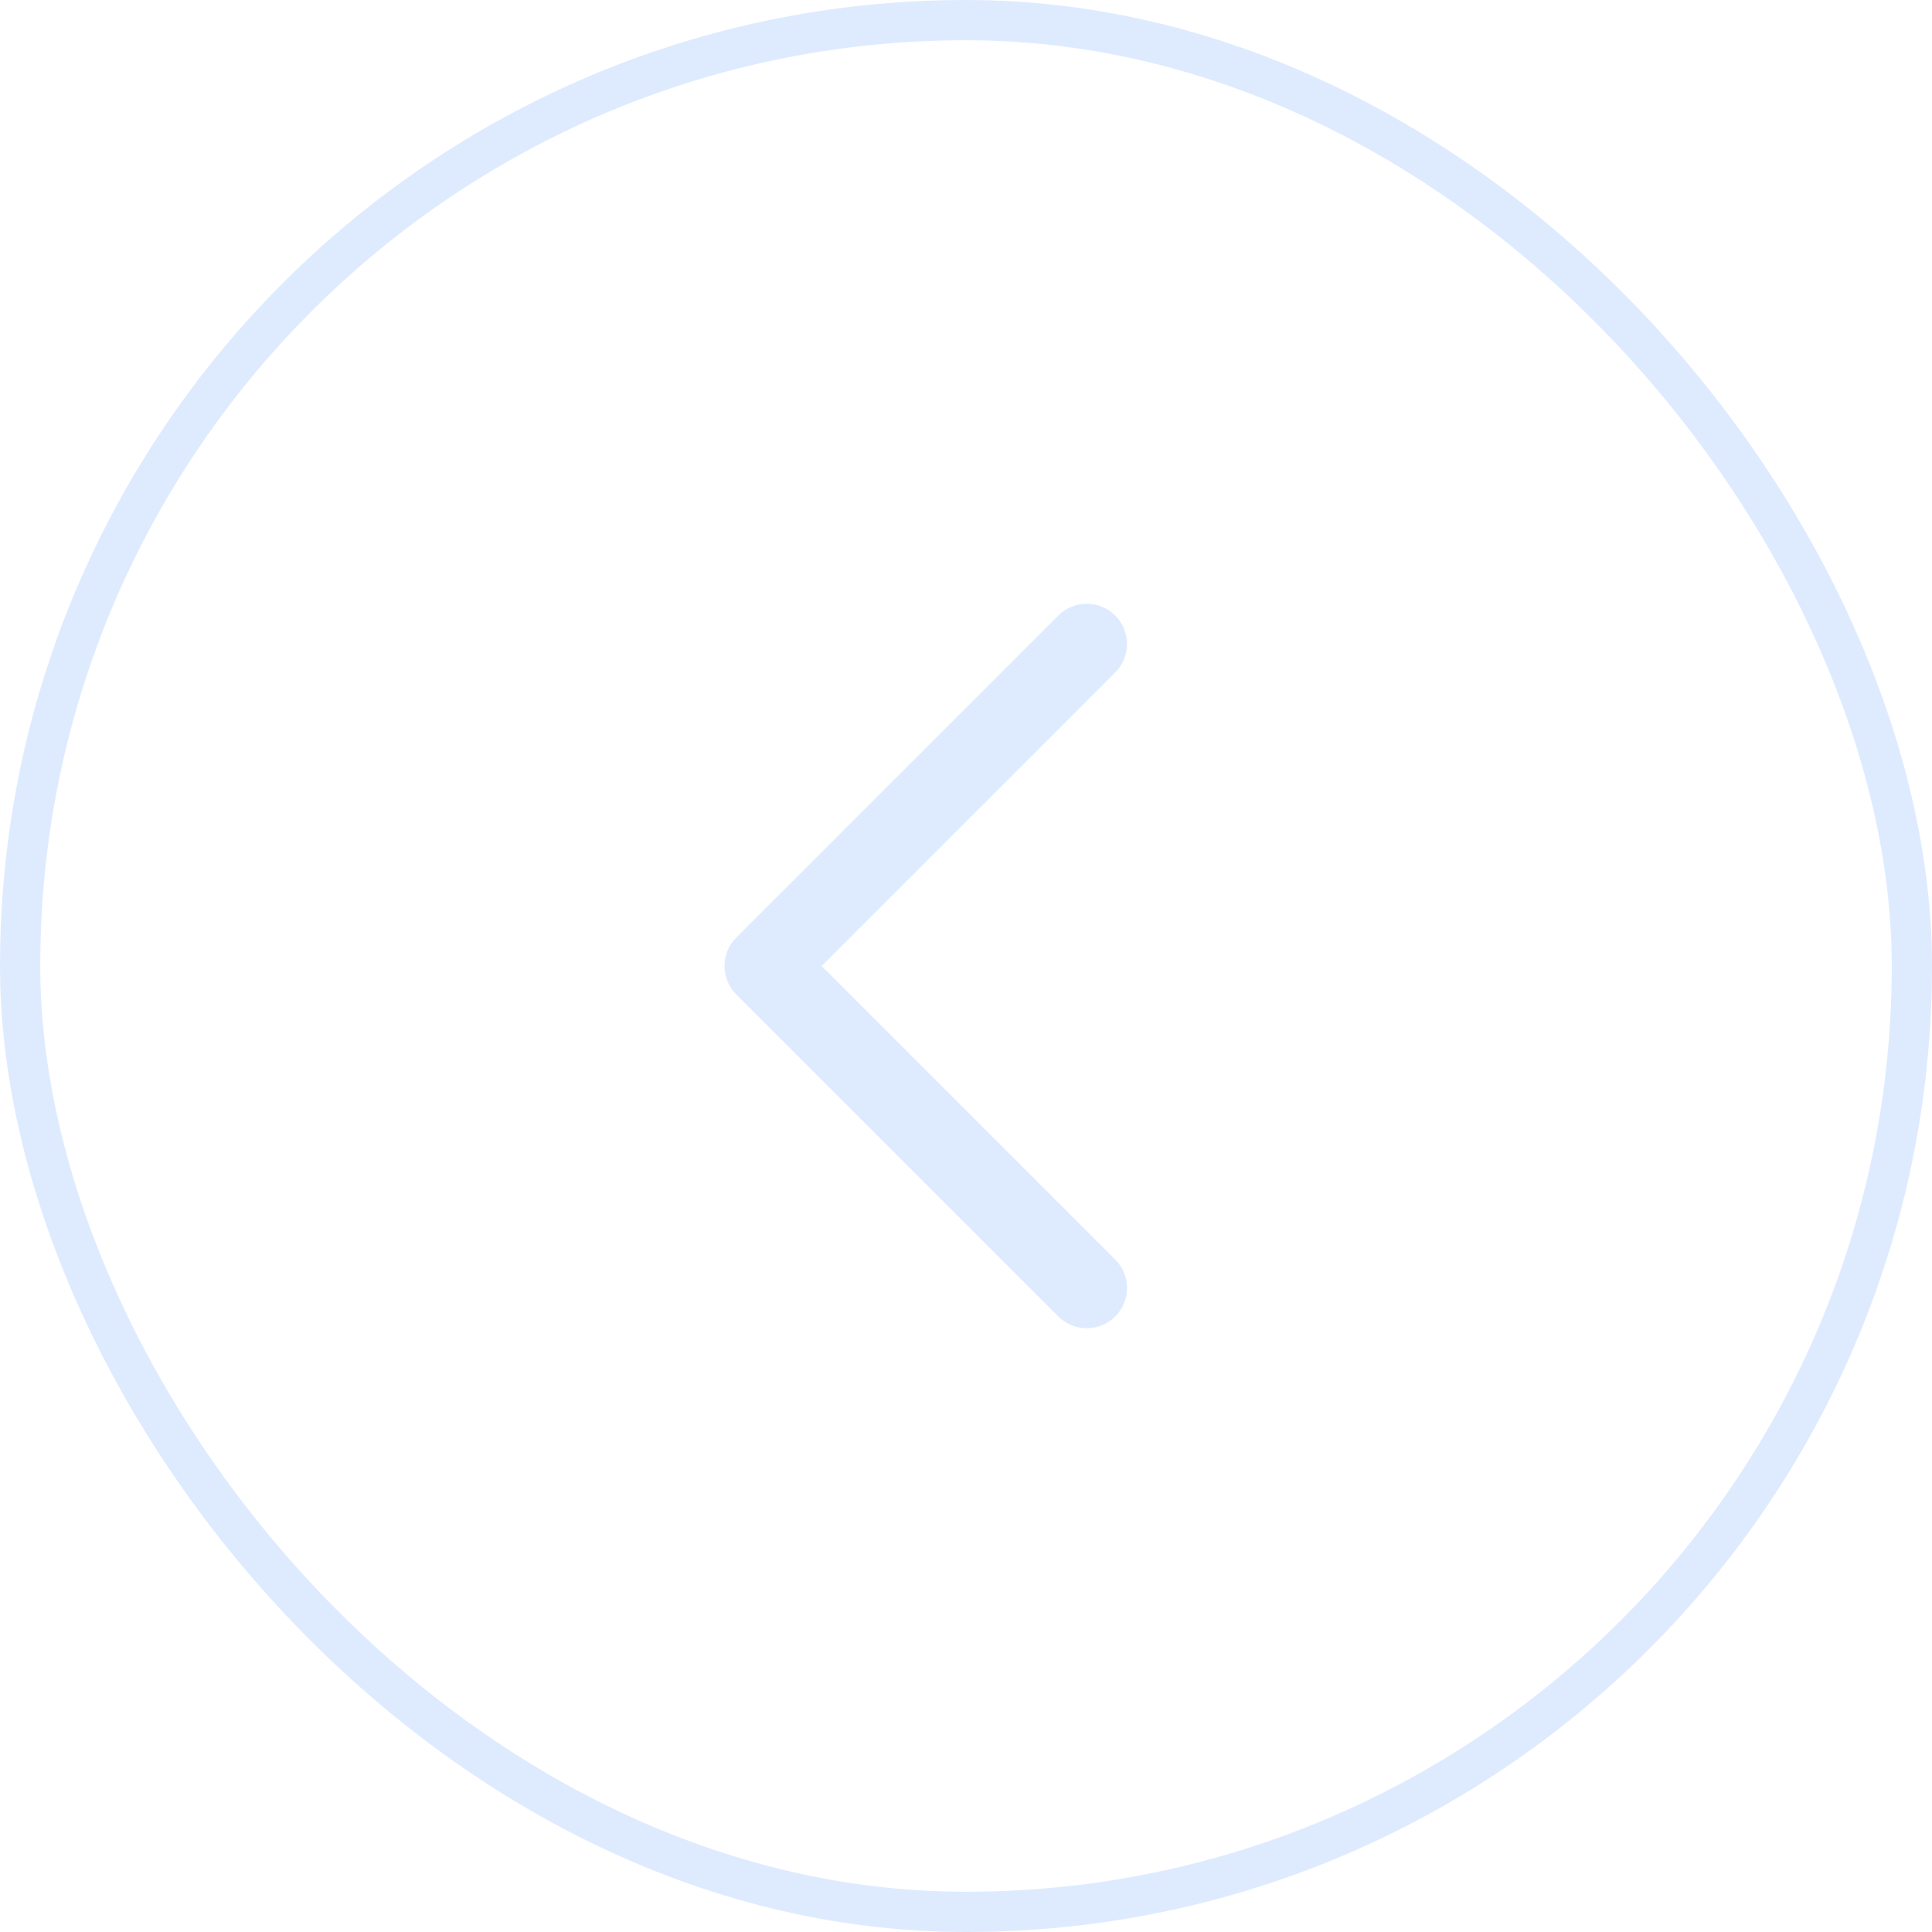 <?xml version="1.0" encoding="UTF-8"?> <svg xmlns="http://www.w3.org/2000/svg" width="48" height="48" viewBox="0 0 48 48" fill="none"><rect x="0.5" y="0.5" width="47" height="47" rx="23.5" stroke="#DEEBFF"></rect><path d="M20.414 24L27.707 31.293C28.098 31.683 28.098 32.317 27.707 32.707C27.317 33.098 26.683 33.098 26.293 32.707L18.293 24.707C17.902 24.317 17.902 23.683 18.293 23.293L26.293 15.293C26.683 14.902 27.317 14.902 27.707 15.293C28.098 15.683 28.098 16.317 27.707 16.707L20.414 24Z" fill="#DEEBFF"></path></svg> 